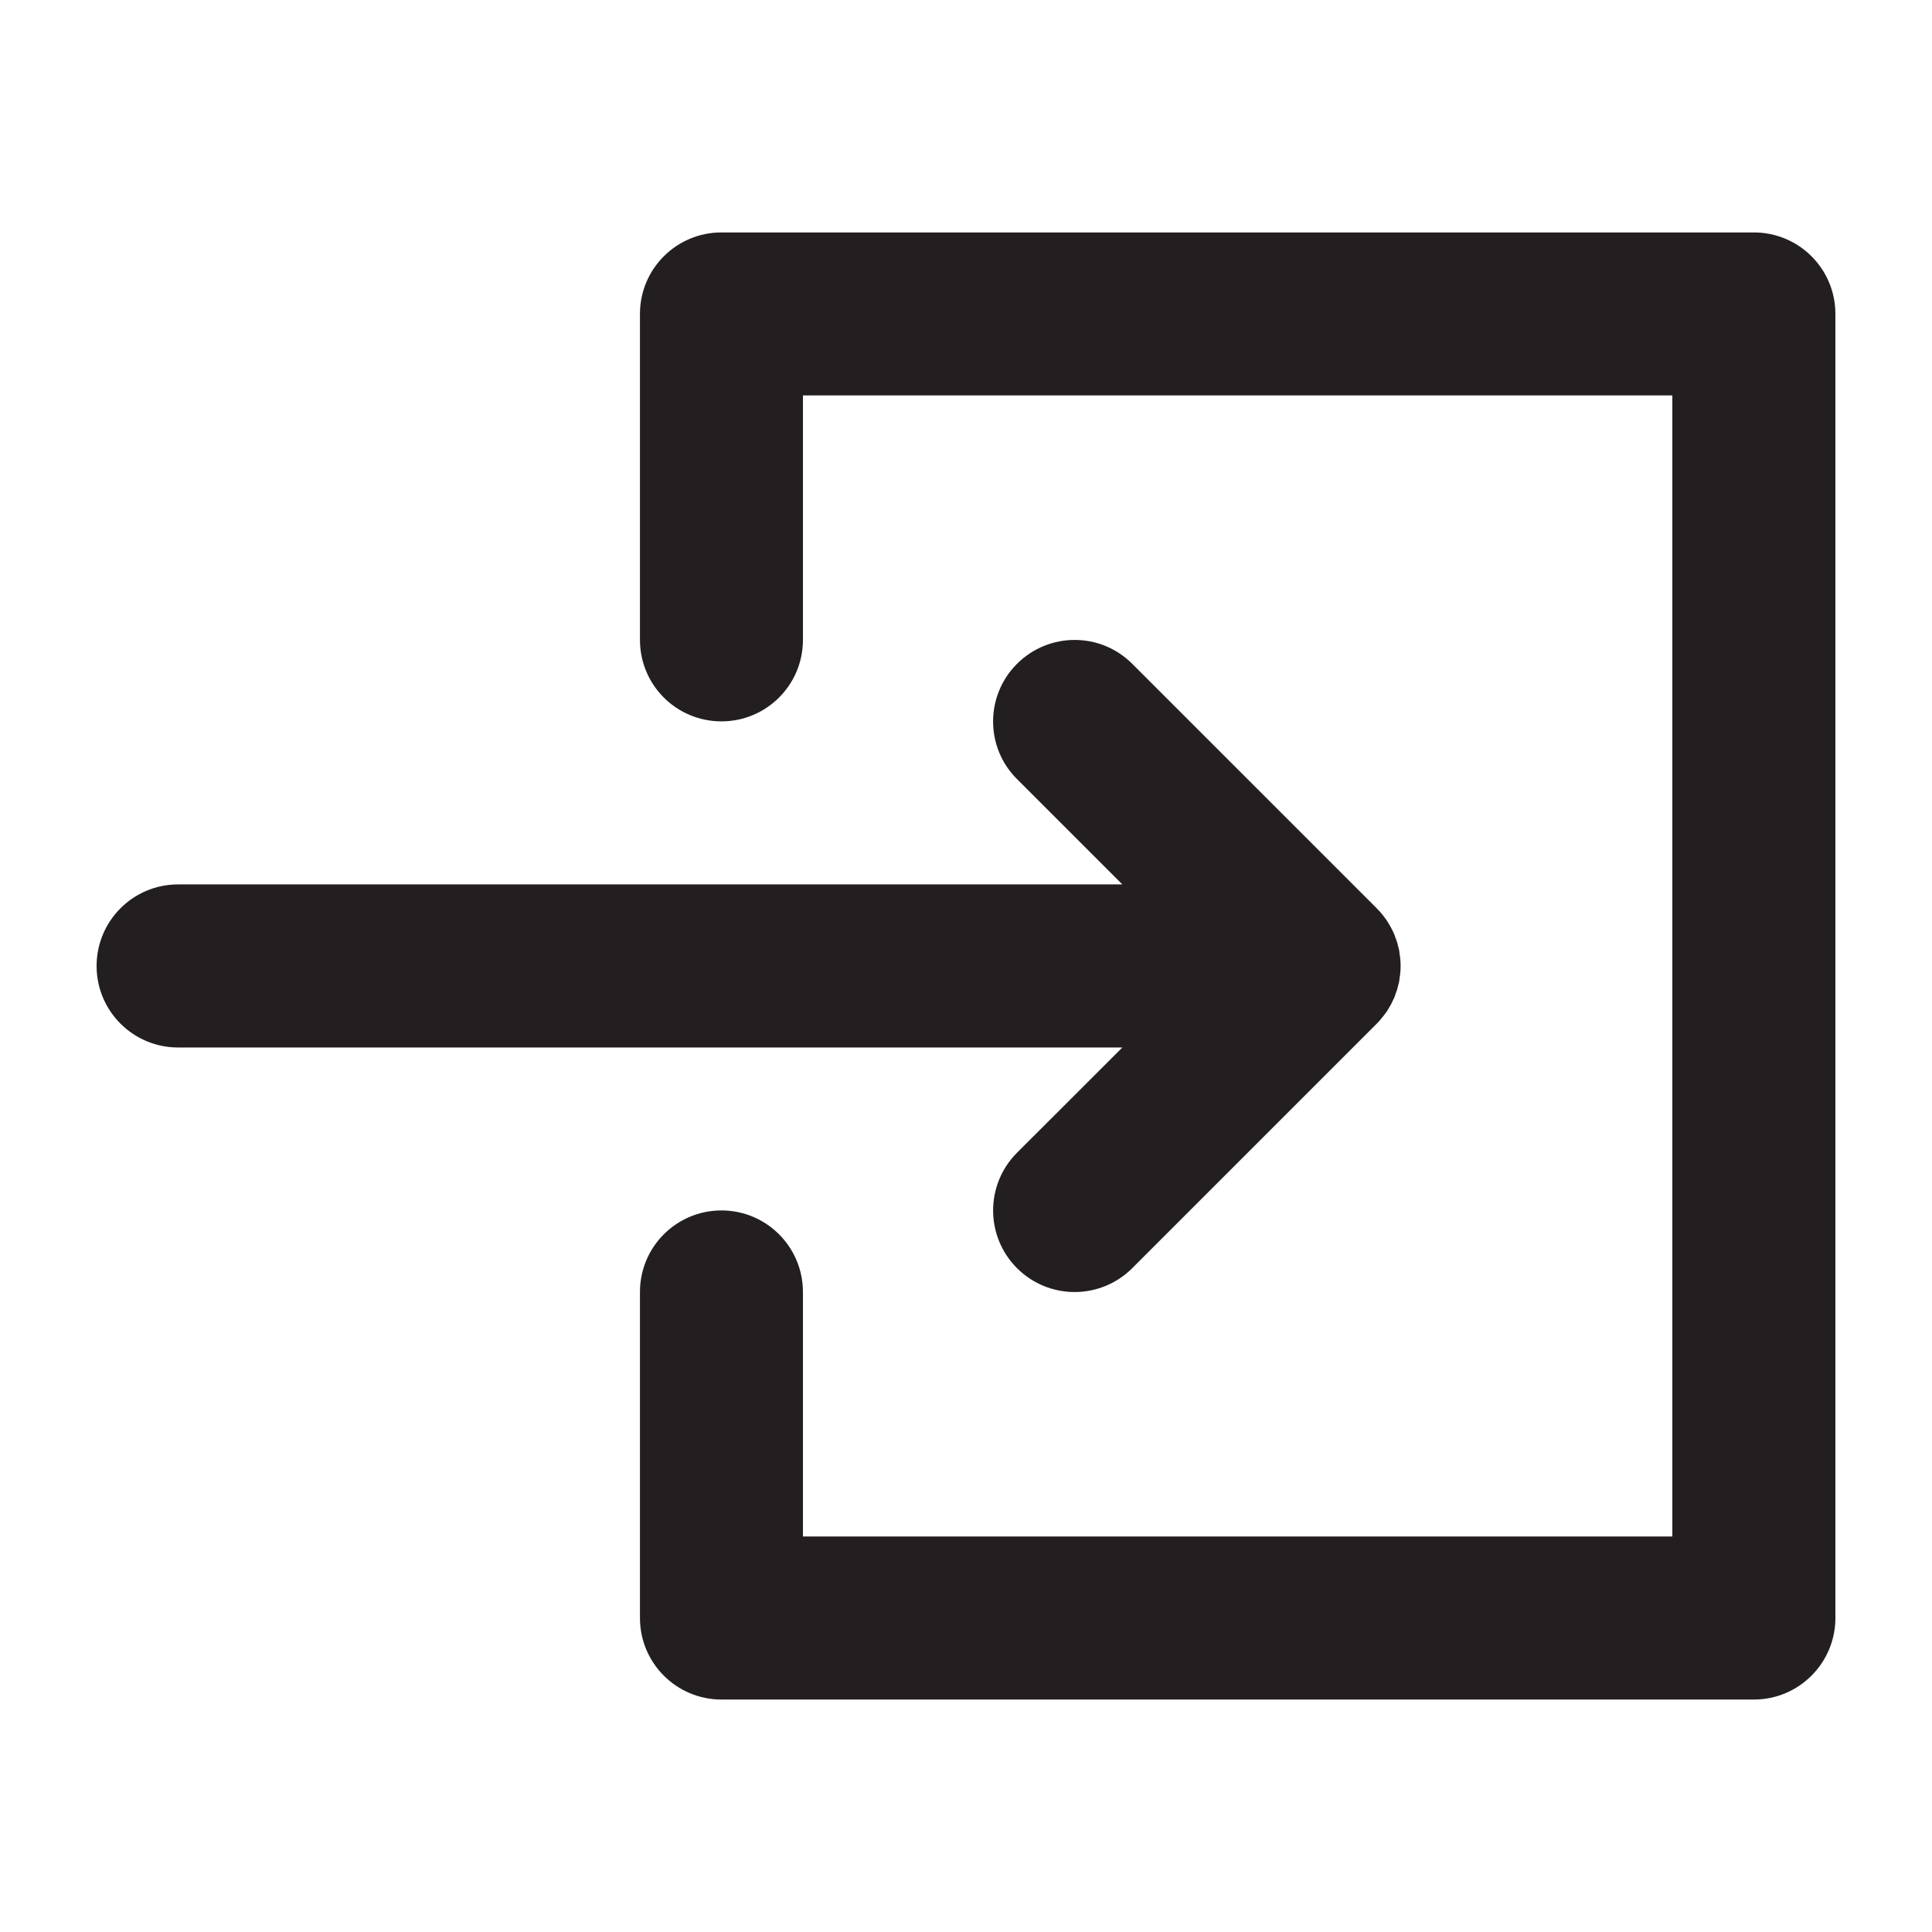 <?xml version="1.0" encoding="utf-8"?>
<!-- Generator: Adobe Illustrator 16.0.0, SVG Export Plug-In . SVG Version: 6.00 Build 0)  -->
<!DOCTYPE svg PUBLIC "-//W3C//DTD SVG 1.1//EN" "http://www.w3.org/Graphics/SVG/1.1/DTD/svg11.dtd">
<svg version="1.1" id="Layer_1" xmlns="http://www.w3.org/2000/svg" xmlns:xlink="http://www.w3.org/1999/xlink" x="0px" y="0px"
	 width="100px" height="100px" viewBox="0 0 100 100" enable-background="new 0 0 100 100" xml:space="preserve">
<g>
	<path fill="#231F20" d="M52.638,59.668c-1.646,1.65-1.646,4.32,0,5.97c0.824,0.825,1.909,1.238,2.984,1.238
		s2.159-0.413,2.985-1.238l12.653-12.653c0.102-0.102,0.194-0.204,0.277-0.315c0.042-0.042,0.074-0.093,0.111-0.14
		c0.047-0.064,0.093-0.129,0.139-0.185c0.037-0.065,0.074-0.125,0.111-0.186c0.028-0.06,0.065-0.111,0.103-0.176
		c0.028-0.056,0.055-0.125,0.088-0.186c0.032-0.065,0.061-0.125,0.089-0.186c0.022-0.065,0.046-0.125,0.063-0.185
		c0.028-0.065,0.052-0.14,0.074-0.204c0.02-0.065,0.028-0.13,0.047-0.19c0.019-0.069,0.037-0.143,0.056-0.208
		c0.009-0.074,0.019-0.148,0.028-0.222c0.009-0.065,0.022-0.125,0.027-0.186c0.019-0.139,0.019-0.278,0.023-0.417l0,0v-0.009
		c-0.005-0.134-0.005-0.274-0.023-0.408c-0.005-0.064-0.019-0.125-0.027-0.185l-0.028-0.223c-0.019-0.074-0.037-0.139-0.056-0.213
		c-0.019-0.065-0.027-0.13-0.047-0.186c-0.022-0.074-0.046-0.139-0.074-0.204c-0.018-0.065-0.041-0.129-0.063-0.185
		c-0.028-0.065-0.057-0.125-0.085-0.186c-0.031-0.065-0.063-0.13-0.097-0.195c-0.032-0.056-0.069-0.111-0.098-0.167
		c-0.037-0.064-0.074-0.125-0.111-0.185c-0.046-0.056-0.088-0.121-0.129-0.176c-0.042-0.056-0.074-0.102-0.121-0.158
		c-0.083-0.102-0.172-0.199-0.264-0.287c-0.005-0.009-0.005-0.019-0.014-0.019L58.607,34.362c-1.65-1.655-4.32-1.65-5.97,0
		c-1.646,1.646-1.646,4.32,0,5.96l5.455,5.455H9.218C6.886,45.777,5,47.668,5,50c0,2.327,1.886,4.218,4.218,4.218h48.875
		L52.638,59.668z"/>
	<path fill="#231F20" d="M90.782,12.031h-53.44c-2.331,0-4.218,1.886-4.218,4.217V33.12c0,2.336,1.887,4.218,4.218,4.218
		c2.327,0,4.218-1.882,4.218-4.218V20.466h45v59.062h-45V66.875c0-2.336-1.891-4.223-4.218-4.223c-2.331,0-4.218,1.887-4.218,4.223
		v16.871c0,2.332,1.887,4.222,4.218,4.222h53.44c2.327,0,4.218-1.891,4.218-4.222V16.249C95,13.917,93.109,12.031,90.782,12.031"/>
</g>
</svg>
